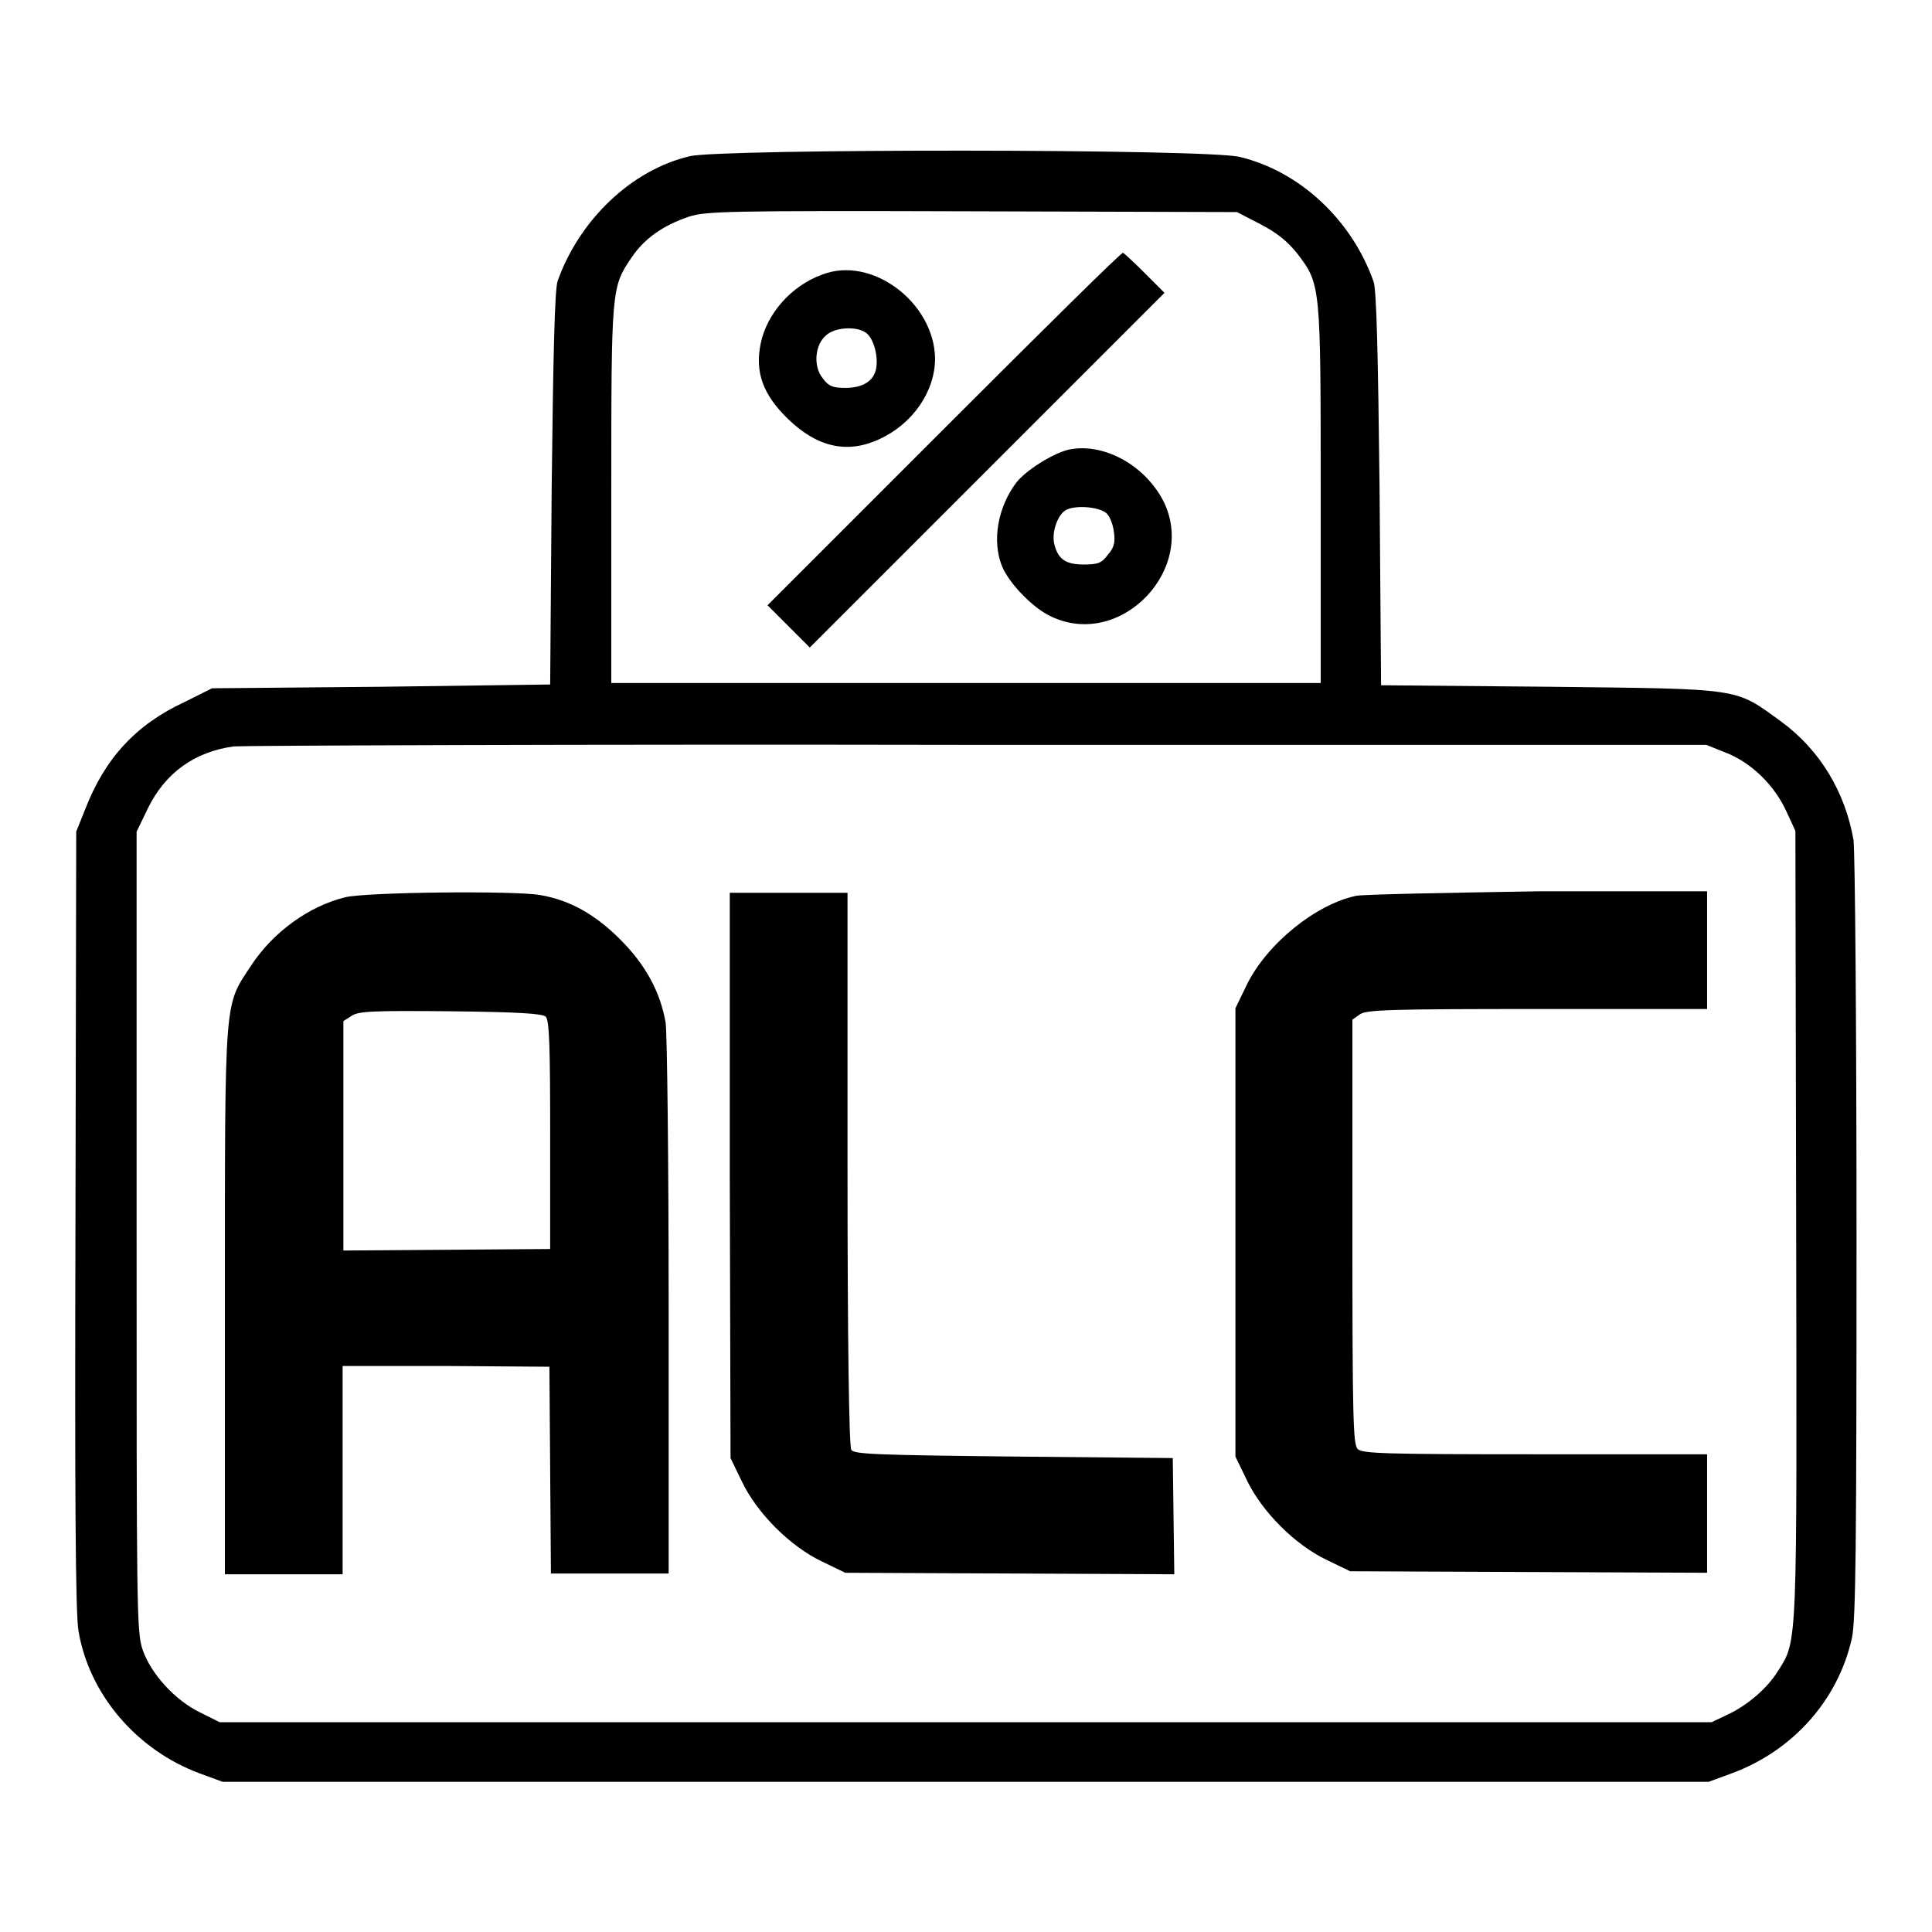 <?xml version="1.0" encoding="utf-8"?>
<!-- Svg Vector Icons : http://www.onlinewebfonts.com/icon -->
<!DOCTYPE svg PUBLIC "-//W3C//DTD SVG 1.1//EN" "http://www.w3.org/Graphics/SVG/1.1/DTD/svg11.dtd">
<svg version="1.1" xmlns="http://www.w3.org/2000/svg" xmlns:xlink="http://www.w3.org/1999/xlink" x="0px" y="0px" viewBox="0 0 256 256" enable-background="new 0 0 256 256" xml:space="preserve">
<g><g><g><path fill="#000000" d="M91.4,20.7c-7.7,1.8-14.6,8.4-17.5,16.5c-0.4,1-0.6,9.8-0.8,27.5l-0.2,26L50.5,91l-22.4,0.2L24.5,93c-6.5,3-10.6,7.5-13.2,14.2l-1.2,3L10,161.6c-0.1,36.4,0,52.3,0.4,54.5c1.4,8.4,7.7,15.8,16.1,18.9l3,1.1H128h98.4l3-1.1c8.2-3,14.2-9.8,16-18c0.5-2.5,0.6-11.9,0.6-53.1c0-27.8-0.2-51.1-0.4-52.6c-1.1-6.3-4.4-11.9-9.6-15.7c-6.2-4.5-5-4.3-30.6-4.6l-22.4-0.2l-0.2-26c-0.2-17.8-0.4-26.5-0.8-27.5c-2.9-8.2-9.8-14.6-17.7-16.5C160.1,19.7,95.5,19.7,91.4,20.7z M167,29.7c2.3,1.2,3.6,2.3,4.9,3.9c3.1,4.1,3.1,4,3.1,31.9v25h-47h-47v-25c0-27.4,0-27.4,2.7-31.4c1.7-2.5,4.1-4.2,7.6-5.4c2.3-0.7,4.7-0.8,37.5-0.7l35.1,0.1L167,29.7z M228.6,99.7c3.4,1.3,6.5,4.3,8.1,7.8l1.2,2.6l0.1,52.1c0.1,56.5,0.2,55.1-2.4,59.2c-1.4,2.3-4.1,4.6-6.7,5.8l-2.1,1H128H29.1l-2.6-1.3c-3.3-1.6-6.5-5.1-7.6-8.3c-0.8-2.3-0.8-5.3-0.8-55.4v-53l1.5-3.1c2.3-4.7,6.2-7.5,11.4-8.2c1.3-0.1,45.7-0.3,98.7-0.2l96.4,0L228.6,99.7z"/><path fill="#000000" d="M125.1,56.8l-23.4,23.4l2.8,2.8l2.8,2.8l23.5-23.5l23.5-23.5l-2.6-2.6c-1.5-1.5-2.8-2.7-2.9-2.7C148.6,33.4,138,43.9,125.1,56.8z"/><path fill="#000000" d="M108.9,36.4c-4.1,1.5-7.3,5.2-8.1,9.1c-0.8,3.8,0.3,6.8,3.6,10c3.8,3.7,7.8,4.7,12.1,2.7c4.4-2,7.4-6.3,7.4-10.7C123.8,40.1,115.5,33.8,108.9,36.4z M114.6,44c1.1,0.6,1.8,3.1,1.5,4.8c-0.3,1.7-1.8,2.6-4.1,2.6c-1.6,0-2.2-0.2-3-1.3c-1.3-1.6-1-4.5,0.5-5.7C110.6,43.4,113.3,43.2,114.6,44z"/><path fill="#000000" d="M141.5,59.6c-2.2,0.6-5.5,2.7-6.8,4.3c-2.5,3.3-3.3,7.8-1.9,11.2c1,2.3,4.1,5.5,6.5,6.6c9.3,4.4,19.6-6.5,14.7-15.6C151.4,61.4,146,58.6,141.5,59.6z M146.7,68.1c0.4,0.4,0.8,1.5,0.9,2.4c0.2,1.4,0,2.1-0.8,3c-0.8,1.1-1.3,1.3-3.2,1.3c-2.4,0-3.4-0.7-3.9-2.7c-0.4-1.6,0.5-4.1,1.7-4.6C142.8,66.9,145.9,67.2,146.7,68.1z"/><path fill="#000000" d="M45.7,118.9c-4.8,1.2-9.5,4.6-12.4,9c-3.6,5.5-3.5,3.5-3.5,44.4v36.3h7.8h7.8v-13.8V181l13.7,0l13.7,0.1l0.1,13.7l0.1,13.7h7.8h7.8v-35.2c0-19.5-0.2-36.3-0.4-37.8c-0.7-4-2.6-7.6-6-11c-3.3-3.3-6.6-5.2-10.6-5.9C68.2,118,48.5,118.2,45.7,118.9z M72.3,134.7c0.5,0.5,0.6,3.9,0.6,15.7v15.1l-13.7,0.1l-13.7,0.1v-15.2v-15.2l1.1-0.7c0.9-0.6,2.6-0.7,13.1-0.6C68.7,134.1,71.8,134.3,72.3,134.7z"/><path fill="#000000" d="M96.7,155.7l0.1,37.5l1.5,3.1c2,4.2,6.4,8.6,10.6,10.6l3.1,1.5l21.8,0.1l21.8,0.1l-0.1-7.7l-0.1-7.7l-21.1-0.2c-18.1-0.2-21.2-0.3-21.5-0.9c-0.3-0.4-0.5-15-0.5-37.3v-36.5h-7.8h-7.8L96.7,155.7z"/><path fill="#000000" d="M179.7,118.7c-5.3,1.1-11.8,6.3-14.5,11.8l-1.5,3.1v29.7v29.7l1.5,3.1c2,4.2,6.4,8.6,10.6,10.6l3.1,1.5l23.7,0.1l23.6,0.1v-7.9v-7.8h-22.8c-20.1,0-22.9-0.1-23.5-0.7s-0.7-3.9-0.7-28.8v-28.1l1-0.7c0.9-0.6,3.9-0.7,23.5-0.7h22.5v-7.8v-7.8l-22.2,0C191.7,118.3,180.8,118.5,179.7,118.7z"/></g></g></g>
</svg>